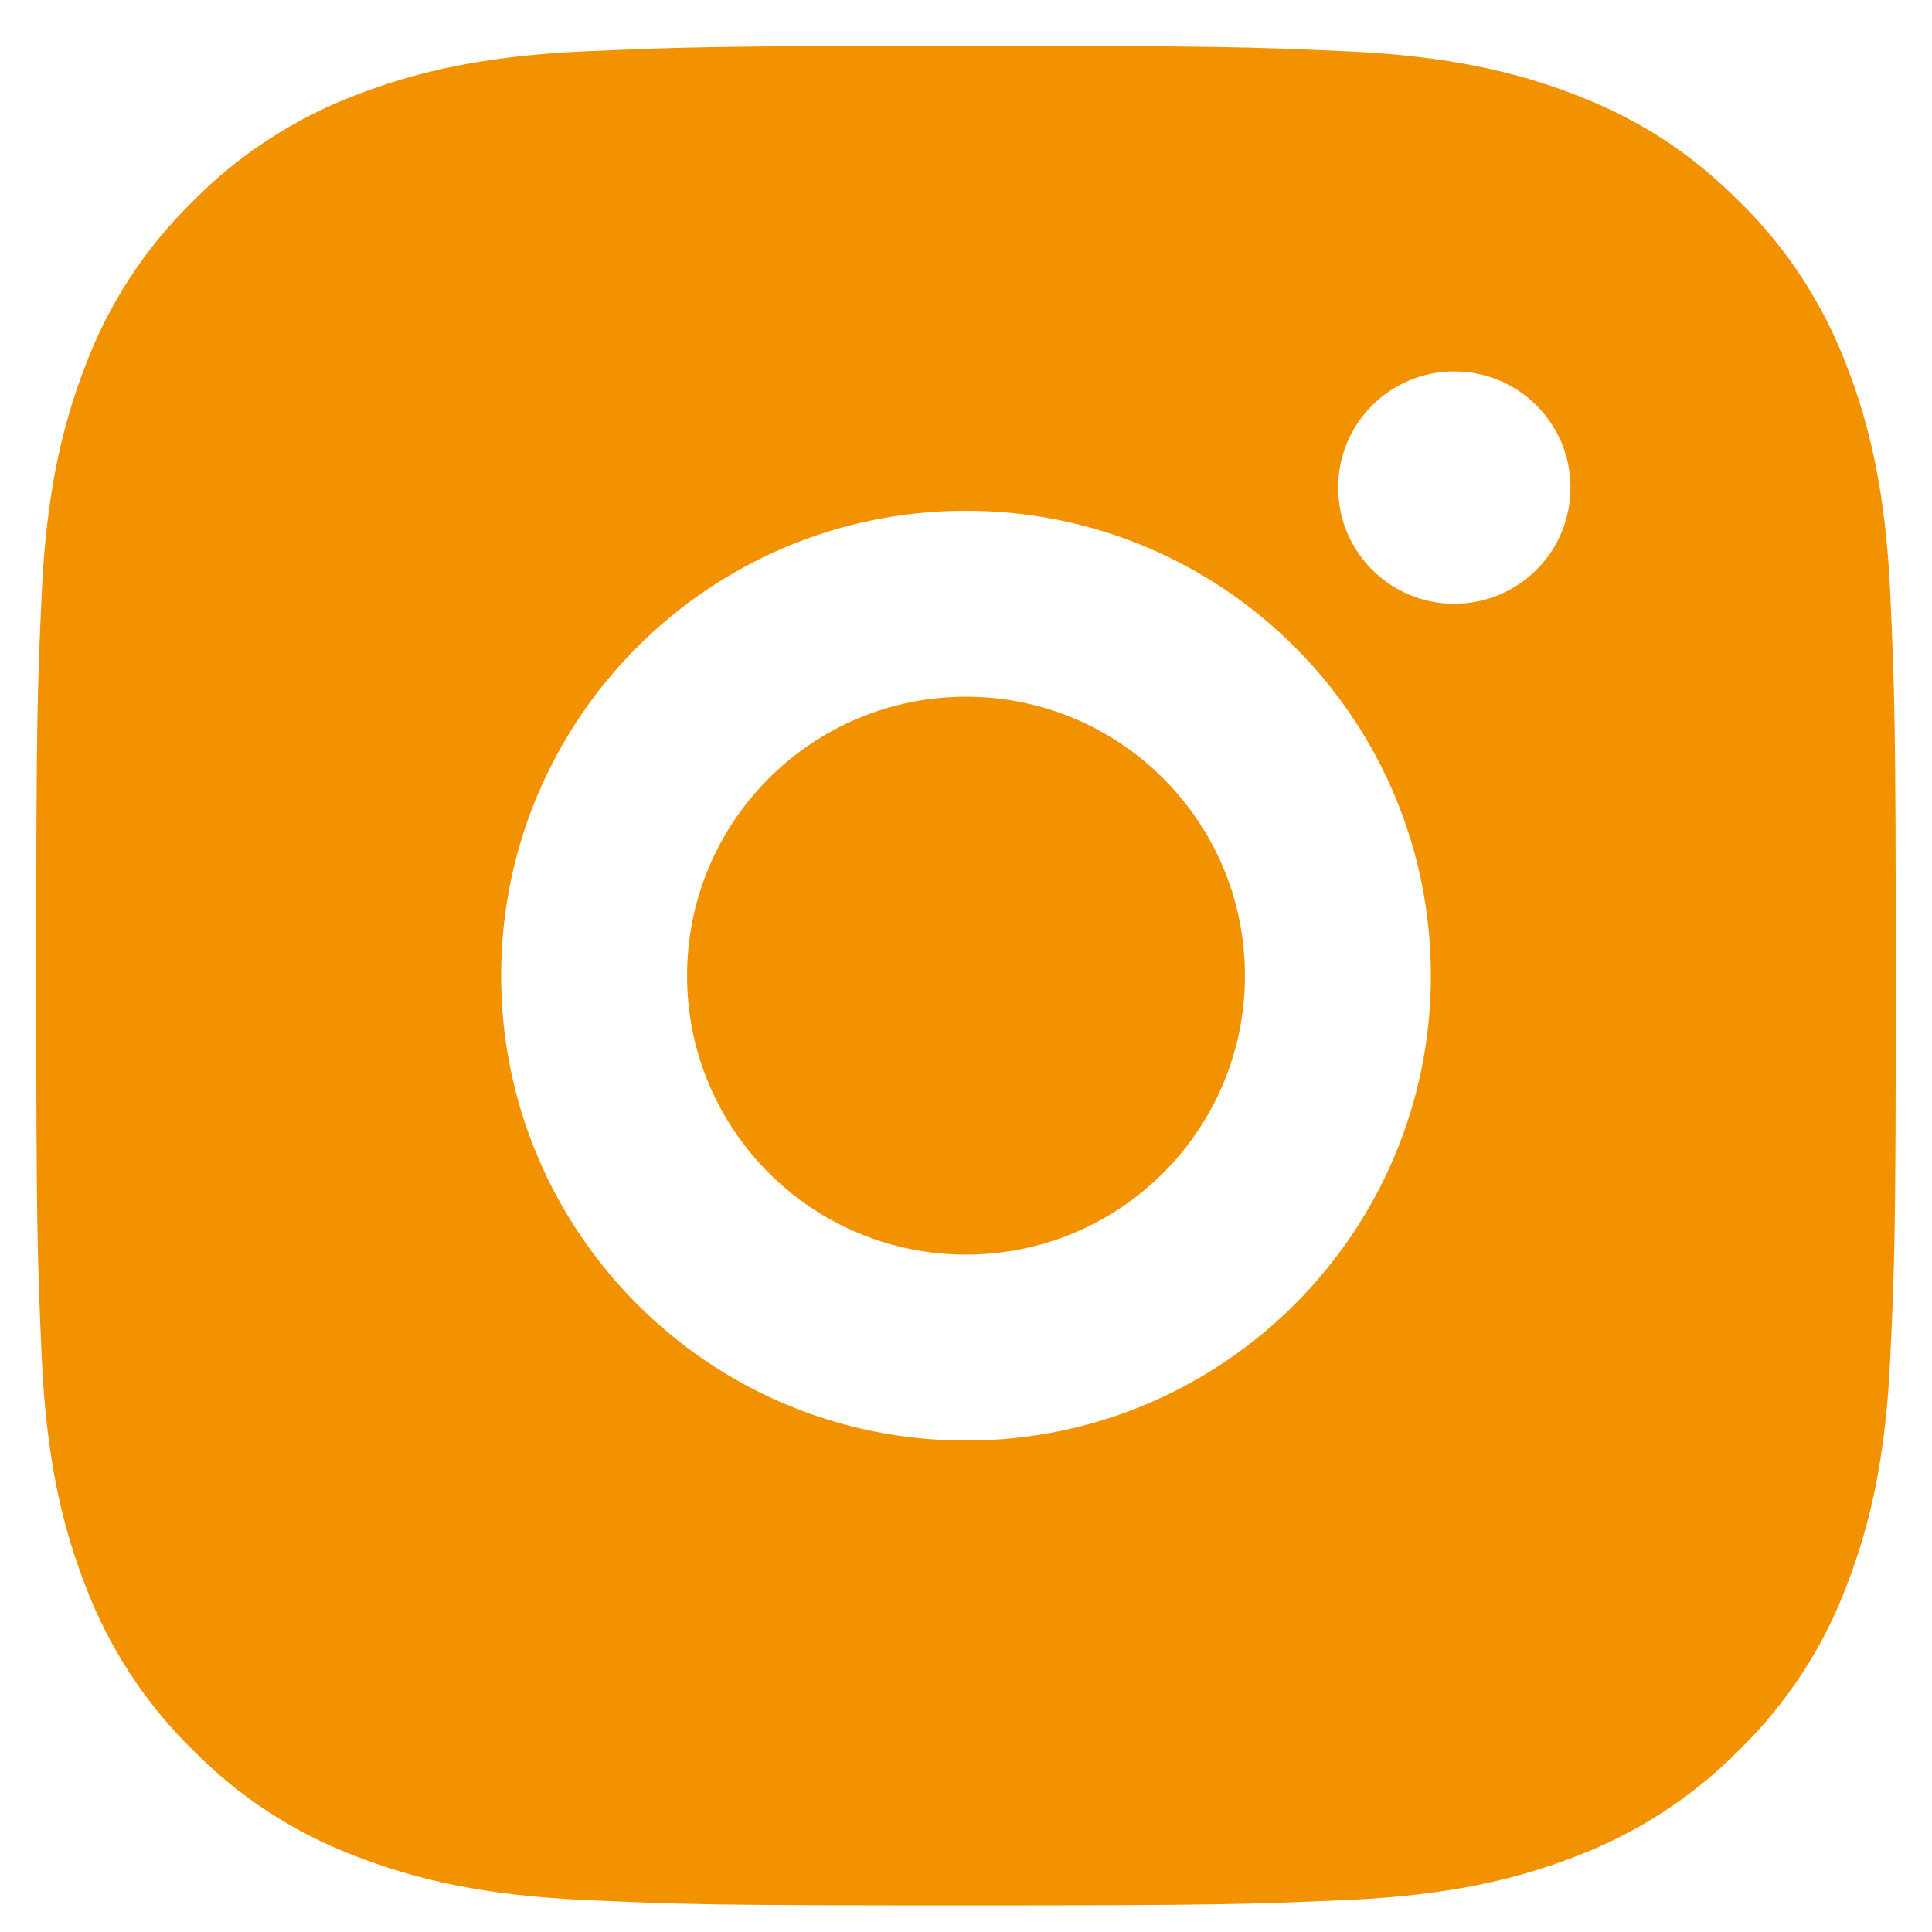 <?xml version="1.0" encoding="UTF-8"?> <svg xmlns="http://www.w3.org/2000/svg" id="katman_1" version="1.1" viewBox="0 0 800 800"><path d="M0,0h800v800H0V0Z" fill="none"></path><path d="M400,19c104.6,0,117.7.4,158.7,2.3,41,1.9,68.9,8.4,93.5,17.9,25.4,9.8,46.8,23,68.2,44.4,19.6,19.2,34.7,42.5,44.4,68.2,9.5,24.5,16,52.5,17.9,93.5,1.8,41,2.3,54.1,2.3,158.7s-.4,117.7-2.3,158.7c-1.9,41-8.4,68.9-17.9,93.5-9.6,25.7-24.8,49-44.4,68.2-19.3,19.6-42.5,34.7-68.2,44.4-24.5,9.5-52.5,16-93.5,17.9-41,1.8-54.1,2.3-158.7,2.3s-117.7-.4-158.7-2.3c-41-1.9-68.9-8.4-93.5-17.9-25.7-9.6-49-24.8-68.2-44.4-19.6-19.2-34.7-42.5-44.4-68.2-9.5-24.5-16-52.5-17.9-93.5-1.8-41-2.3-54.1-2.3-158.7s.4-117.7,2.3-158.7c1.9-41,8.4-68.9,17.9-93.5,9.6-25.7,24.8-49,44.4-68.2,19.2-19.6,42.5-34.7,68.2-44.4,24.6-9.5,52.4-16,93.5-17.9,41-1.8,54.1-2.3,158.7-2.3ZM400,211.5c-106.3,0-192.5,86.2-192.5,192.5s86.2,192.5,192.5,192.5,192.5-86.2,192.5-192.5-86.2-192.5-192.5-192.5ZM650.3,201.9c0-26.6-21.5-48.1-48.1-48.1s-48.1,21.5-48.1,48.1,21.5,48.1,48.1,48.1,48.1-21.5,48.1-48.1ZM400,288.5c63.8,0,115.5,51.7,115.5,115.5s-51.7,115.5-115.5,115.5-115.5-51.7-115.5-115.5,51.7-115.5,115.5-115.5Z" fill="#f39200"></path></svg> 